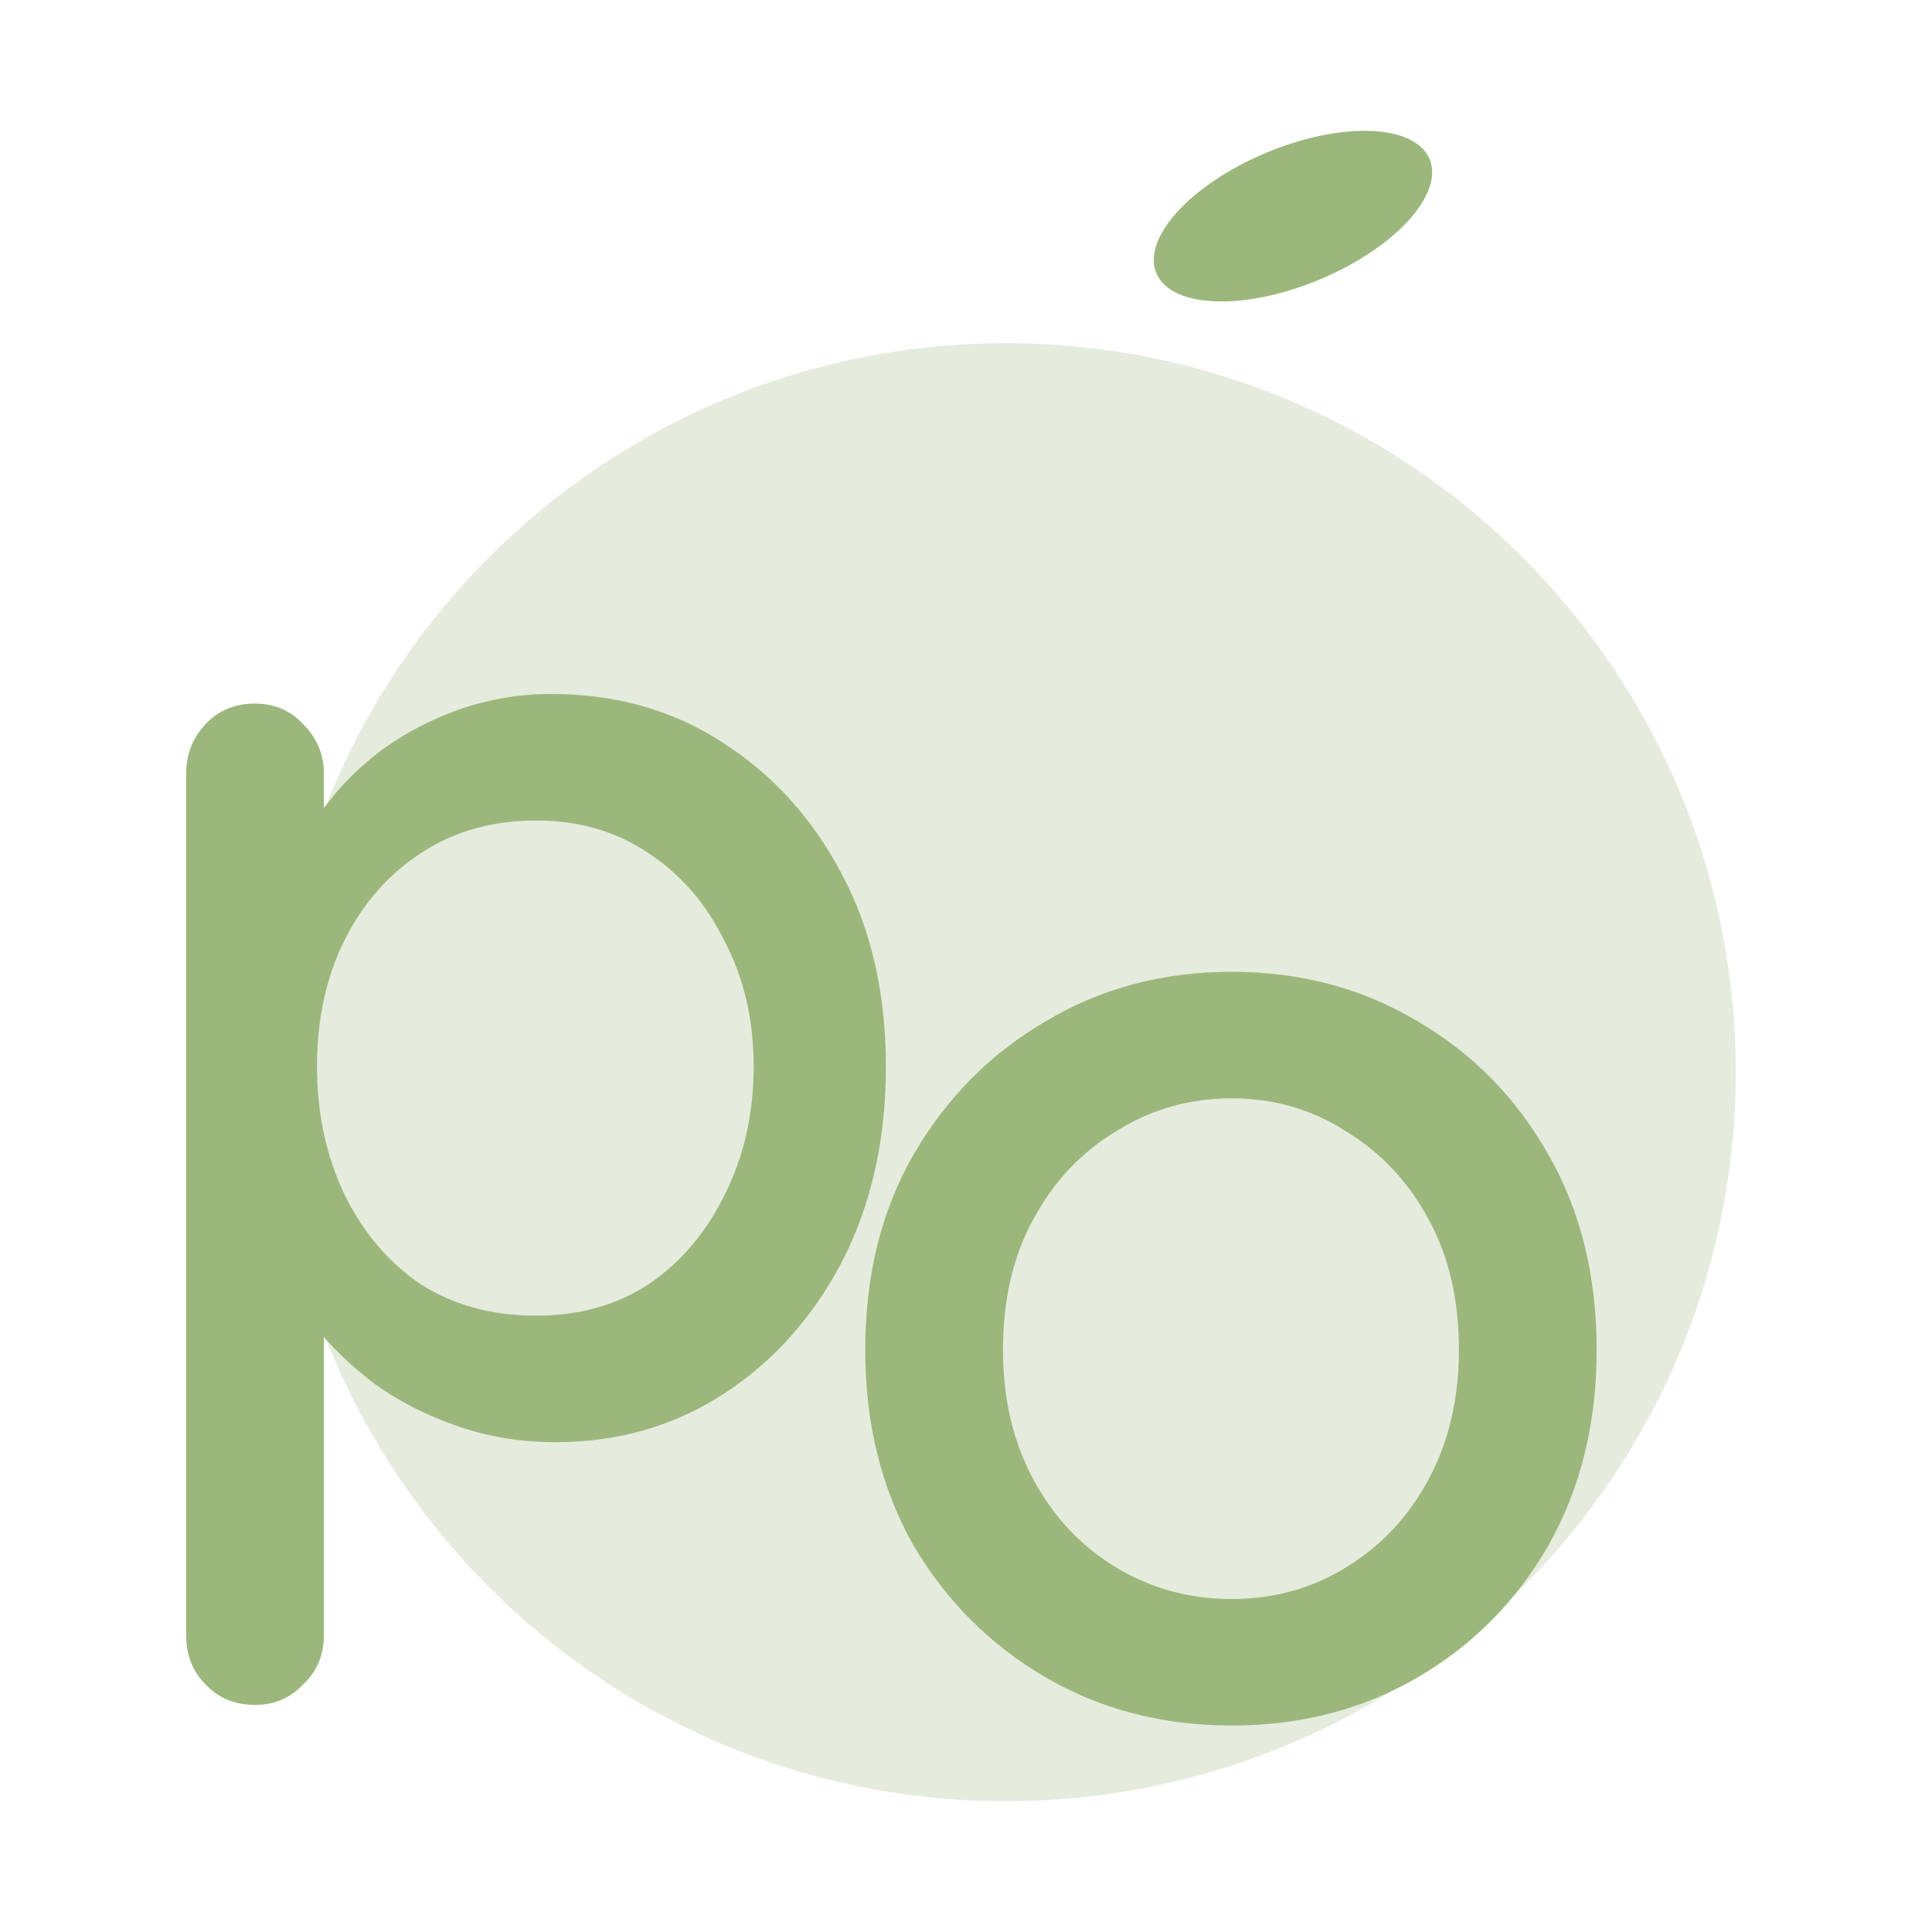<svg width="192" height="192" viewBox="0 0 192 192" fill="none" xmlns="http://www.w3.org/2000/svg">
<path d="M172.5 106.555C172.5 146.565 140.018 179 99.949 179C59.88 179 27.398 146.565 27.398 106.555C27.398 66.544 59.88 34.109 99.949 34.109C140.018 34.109 172.5 66.544 172.5 106.555Z" fill="#9BB77C" fill-opacity="0.25"/>
<path d="M54.776 68.965C61.164 68.965 66.822 70.56 71.75 73.749C76.769 76.939 80.739 81.313 83.659 86.871C86.579 92.339 88.04 98.718 88.04 106.008C88.04 113.298 86.579 119.768 83.659 125.418C80.739 130.976 76.815 135.351 71.887 138.54C66.959 141.729 61.392 143.324 55.186 143.324C51.718 143.324 48.433 142.777 45.33 141.684C42.227 140.59 39.49 139.178 37.117 137.446C34.744 135.624 32.782 133.71 31.231 131.705C29.77 129.701 28.858 127.833 28.493 126.101L32.189 124.324V162.461C32.189 164.465 31.504 166.106 30.136 167.381C28.858 168.748 27.261 169.432 25.344 169.432C23.337 169.432 21.694 168.748 20.416 167.381C19.139 166.106 18.5 164.465 18.5 162.461V76.893C18.5 74.979 19.139 73.339 20.416 71.972C21.694 70.605 23.337 69.922 25.344 69.922C27.261 69.922 28.858 70.605 30.136 71.972C31.504 73.339 32.189 74.979 32.189 76.893V86.325L29.999 85.094C30.272 83.363 31.139 81.586 32.6 79.763C34.06 77.85 35.885 76.073 38.075 74.433C40.357 72.792 42.912 71.471 45.741 70.469C48.661 69.466 51.673 68.965 54.776 68.965ZM53.27 81.54C48.889 81.54 45.056 82.634 41.771 84.821C38.577 86.917 36.067 89.787 34.242 93.433C32.417 97.078 31.504 101.269 31.504 106.008C31.504 110.655 32.417 114.893 34.242 118.72C36.067 122.456 38.577 125.418 41.771 127.605C45.056 129.701 48.889 130.749 53.27 130.749C57.559 130.749 61.301 129.701 64.495 127.605C67.689 125.418 70.198 122.456 72.024 118.72C73.94 114.893 74.898 110.655 74.898 106.008C74.898 101.36 73.94 97.214 72.024 93.569C70.198 89.833 67.689 86.917 64.495 84.821C61.301 82.634 57.559 81.54 53.27 81.54Z" fill="#9BB77C"/>
<path d="M158.674 134.166C158.674 141.456 157.077 147.926 153.883 153.576C150.689 159.134 146.354 163.508 140.879 166.698C135.403 169.887 129.243 171.482 122.399 171.482C115.554 171.482 109.394 169.887 103.919 166.698C98.443 163.508 94.063 159.134 90.777 153.576C87.583 147.926 85.986 141.456 85.986 134.166C85.986 126.785 87.583 120.315 90.777 114.756C94.063 109.106 98.443 104.686 103.919 101.497C109.394 98.216 115.554 96.576 122.399 96.576C129.243 96.576 135.403 98.216 140.879 101.497C146.354 104.686 150.689 109.106 153.883 114.756C157.077 120.315 158.674 126.785 158.674 134.166ZM144.985 134.166C144.985 129.154 143.981 124.825 141.974 121.18C139.966 117.444 137.228 114.528 133.76 112.432C130.384 110.245 126.597 109.152 122.399 109.152C118.201 109.152 114.368 110.245 110.9 112.432C107.432 114.528 104.694 117.444 102.687 121.18C100.679 124.825 99.675 129.154 99.675 134.166C99.675 138.996 100.679 143.278 102.687 147.015C104.694 150.751 107.432 153.667 110.9 155.763C114.368 157.859 118.201 158.907 122.399 158.907C126.597 158.907 130.384 157.859 133.76 155.763C137.228 153.667 139.966 150.751 141.974 147.015C143.981 143.278 144.985 138.996 144.985 134.166Z" fill="#9BB77C"/>
<path d="M131.132 27.784C123.634 30.914 116.373 30.628 114.916 27.146C113.458 23.663 118.354 18.303 125.853 15.173C133.351 12.043 140.611 12.328 142.069 15.811C143.527 19.293 138.631 24.654 131.132 27.784Z" fill="#9BB77C"/>
</svg>
